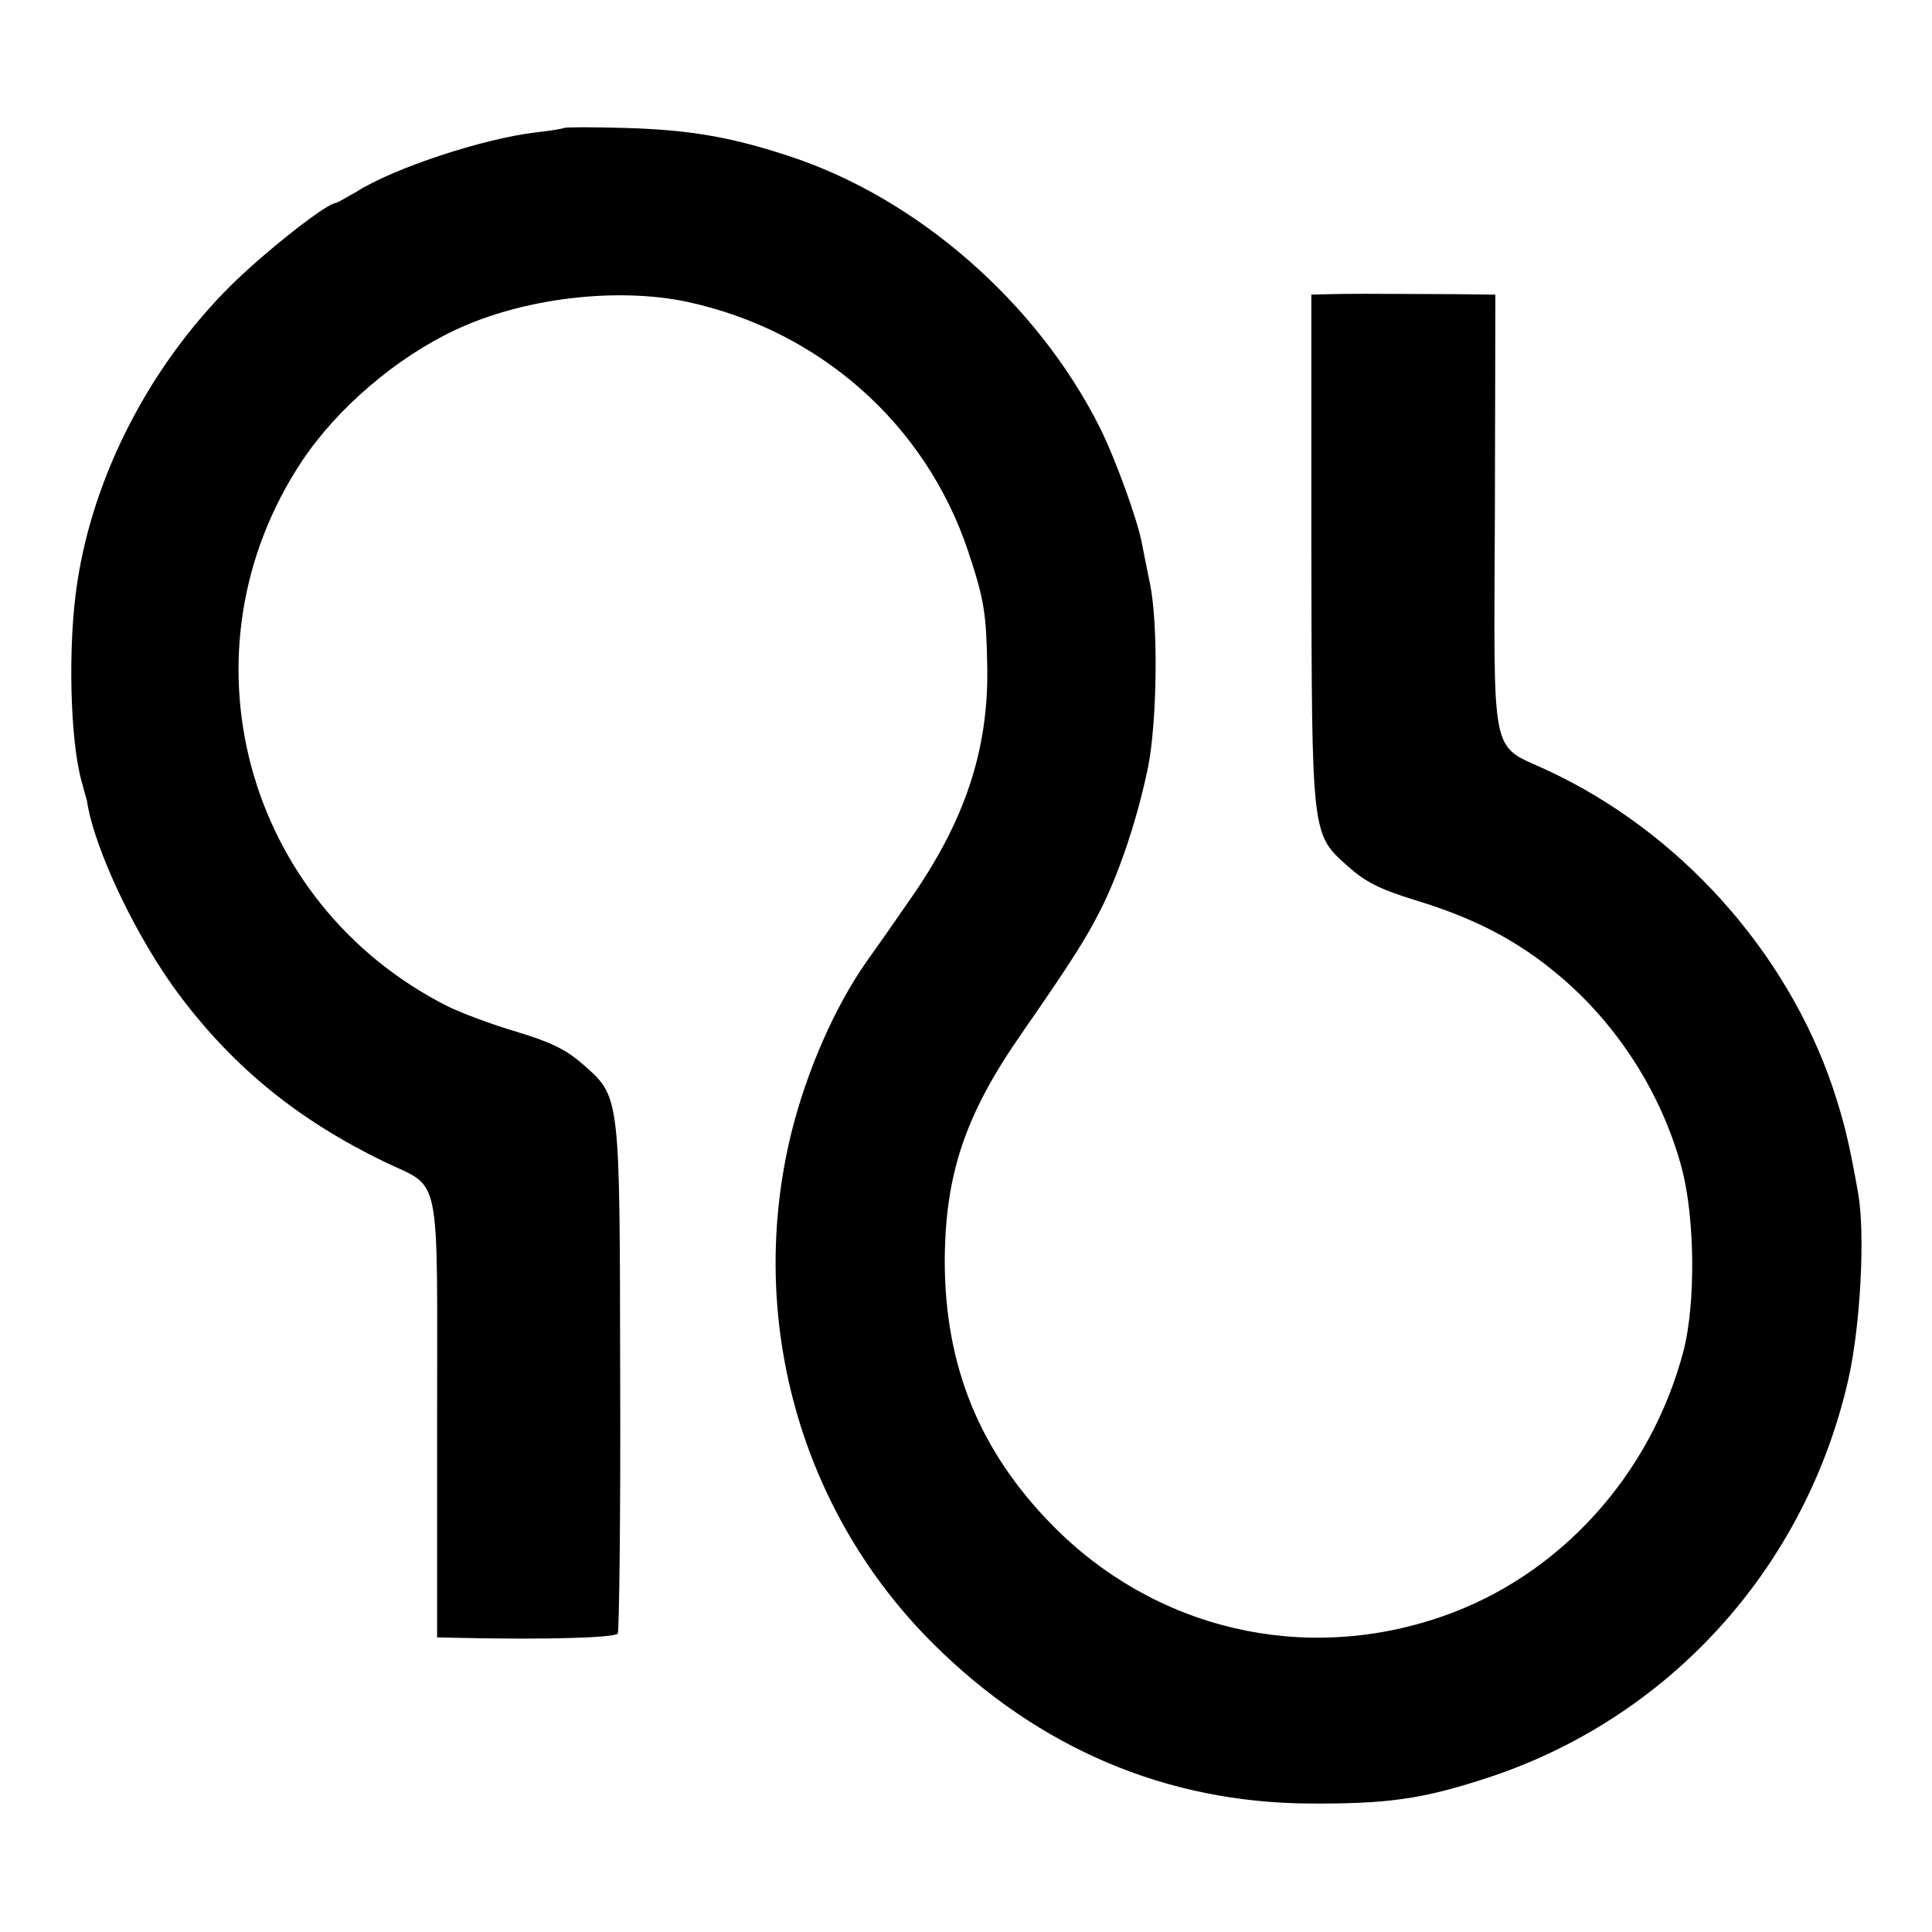 <?xml version="1.0" standalone="no"?>
<!DOCTYPE svg PUBLIC "-//W3C//DTD SVG 20010904//EN"
 "http://www.w3.org/TR/2001/REC-SVG-20010904/DTD/svg10.dtd">
<svg version="1.0" xmlns="http://www.w3.org/2000/svg"
 width="400pt" height="400pt" viewBox="0 0 400 400"
 preserveAspectRatio="xMidYMid meet">
<g transform="translate(0,400) scale(0.1,-0.1)"
fill="#000000" stroke="none">
<path d="M1168 3735 c-2 -1 -28 -6 -58 -9 -110 -13 -295 -74 -372 -123 -21
-12 -40 -23 -42 -23 -19 0 -146 -100 -218 -171 -167 -166 -284 -391 -318 -615
-20 -129 -15 -327 9 -412 5 -18 10 -36 11 -40 15 -101 105 -289 195 -407 113
-149 245 -255 420 -340 120 -58 110 -8 110 -531 l0 -454 45 -1 c178 -4 323 0
329 9 3 6 6 244 5 530 -1 591 1 580 -79 650 -33 29 -66 45 -136 66 -51 15
-115 39 -143 53 -421 213 -561 736 -301 1128 73 110 196 215 318 272 140 66
334 89 480 58 274 -59 493 -253 581 -515 34 -102 38 -130 40 -240 3 -172 -46
-320 -161 -484 -31 -45 -71 -102 -89 -127 -66 -94 -123 -225 -155 -352 -95
-384 17 -787 295 -1062 217 -215 481 -327 776 -329 162 -1 233 9 363 51 380
122 665 435 754 828 25 111 35 301 20 385 -19 107 -29 147 -52 217 -96 284
-318 531 -591 658 -120 56 -111 12 -109 534 l1 451 -86 1 c-183 1 -216 1 -255
0 l-40 -1 0 -523 c1 -599 0 -593 75 -660 37 -33 66 -48 141 -71 122 -37 212
-84 296 -155 122 -102 214 -246 255 -400 27 -102 29 -277 4 -376 -67 -258
-257 -468 -501 -552 -286 -99 -594 -27 -807 190 -150 153 -222 329 -222 547 1
179 42 302 159 470 104 150 133 196 164 257 41 82 77 193 98 295 19 97 21 297
4 379 -6 30 -14 69 -17 85 -9 48 -55 175 -87 239 -130 259 -380 477 -647 563
-119 39 -204 53 -332 57 -69 2 -128 2 -130 0z"/>
</g>
</svg>
